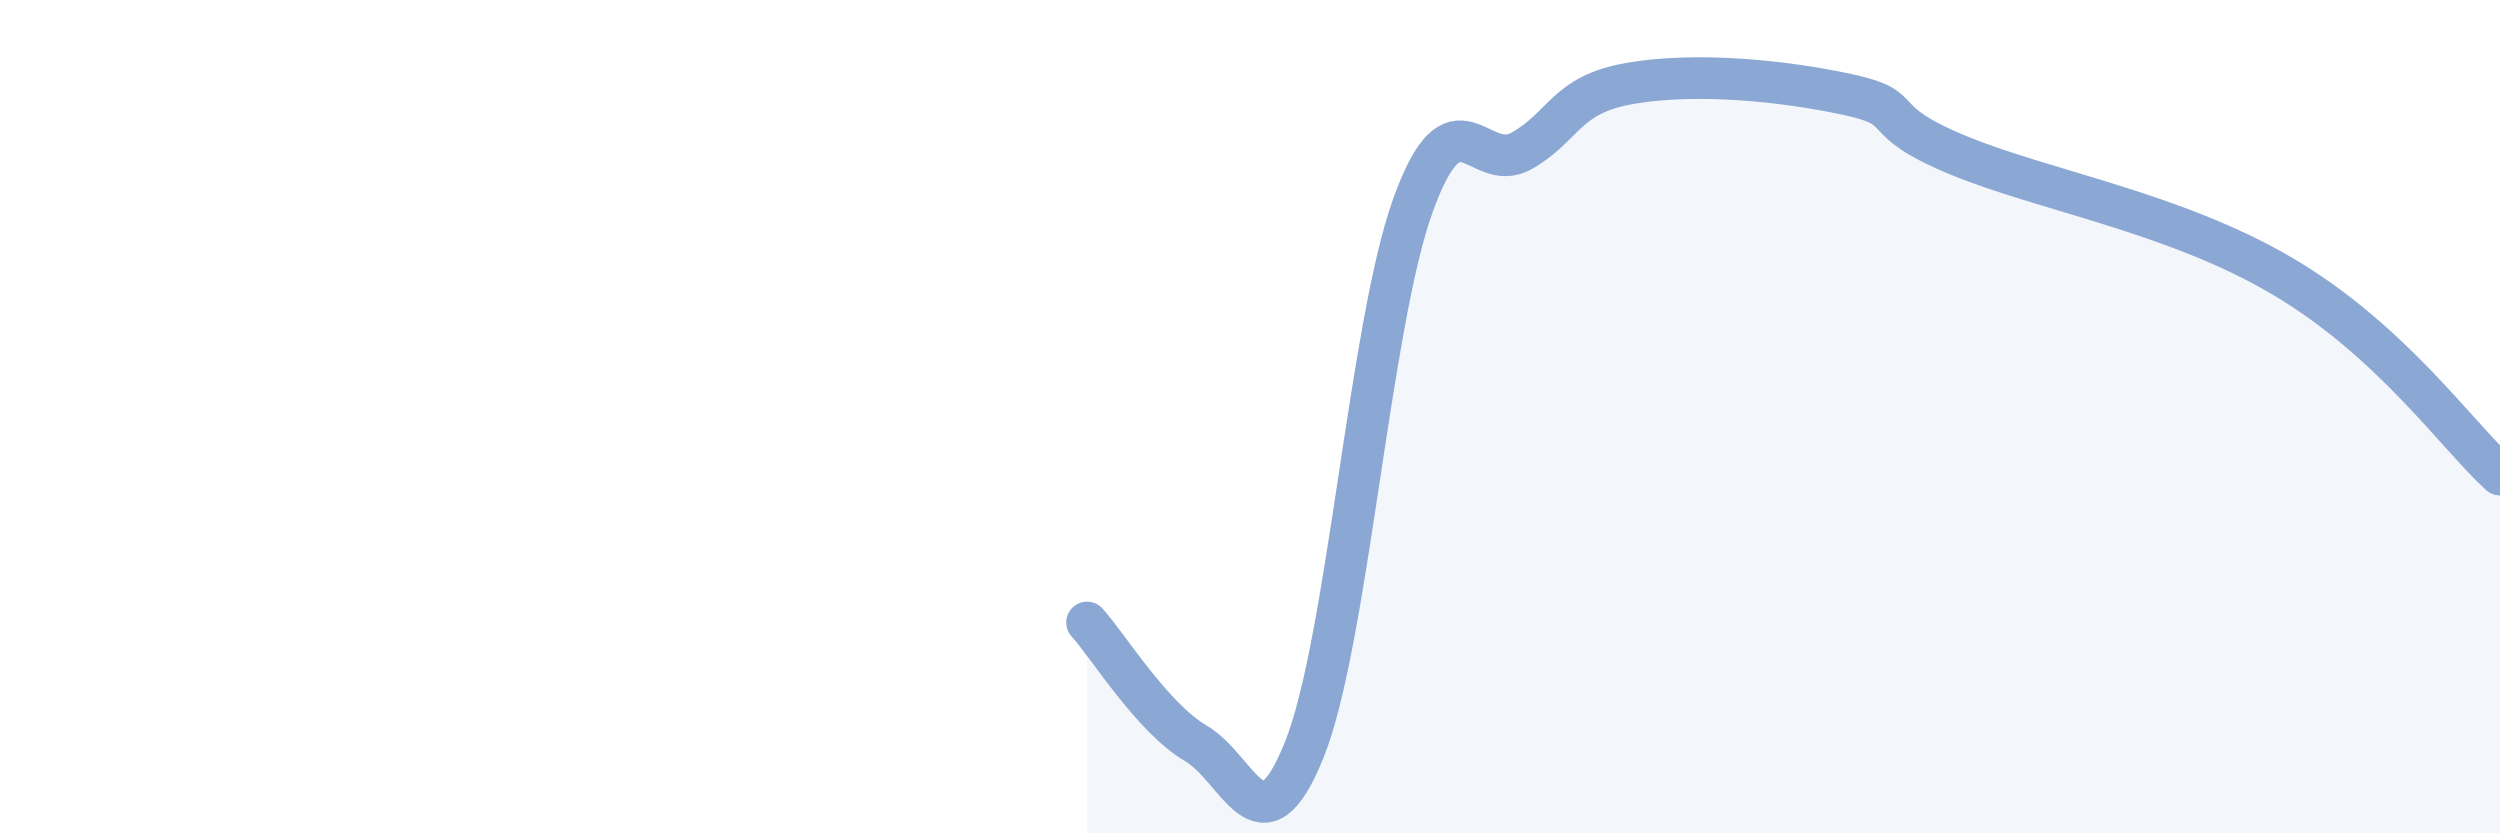 
    <svg width="60" height="20" viewBox="0 0 60 20" xmlns="http://www.w3.org/2000/svg">
      <path
        d="M 26.09,14.94 C 26.61,15.52 27.66,17.23 28.7,17.84 C 29.74,18.45 30.26,20.58 31.3,18 C 32.34,15.42 32.87,7.81 33.91,4.93 C 34.95,2.05 35.48,4.21 36.52,3.62 C 37.56,3.03 37.56,2.27 39.13,2 C 40.7,1.73 42.78,1.93 44.35,2.27 C 45.92,2.61 44.87,2.84 46.96,3.71 C 49.05,4.58 52.17,5.09 54.78,6.63 C 57.39,8.17 58.96,10.44 60,11.39L60 20L26.09 20Z"
        fill="#8ba7d3"
        opacity="0.1"
        stroke-linecap="round"
        stroke-linejoin="round"
      />
      <path
        d="M 26.09,14.94 C 26.61,15.52 27.66,17.23 28.7,17.84 C 29.74,18.45 30.26,20.58 31.3,18 C 32.34,15.42 32.87,7.81 33.91,4.93 C 34.95,2.05 35.48,4.21 36.52,3.62 C 37.56,3.03 37.56,2.27 39.13,2 C 40.7,1.73 42.78,1.93 44.35,2.27 C 45.92,2.61 44.87,2.84 46.96,3.71 C 49.05,4.58 52.17,5.09 54.78,6.63 C 57.39,8.17 58.96,10.44 60,11.39"
        stroke="#8ba7d3"
        stroke-width="1"
        fill="none"
        stroke-linecap="round"
        stroke-linejoin="round"
      />
    </svg>
  